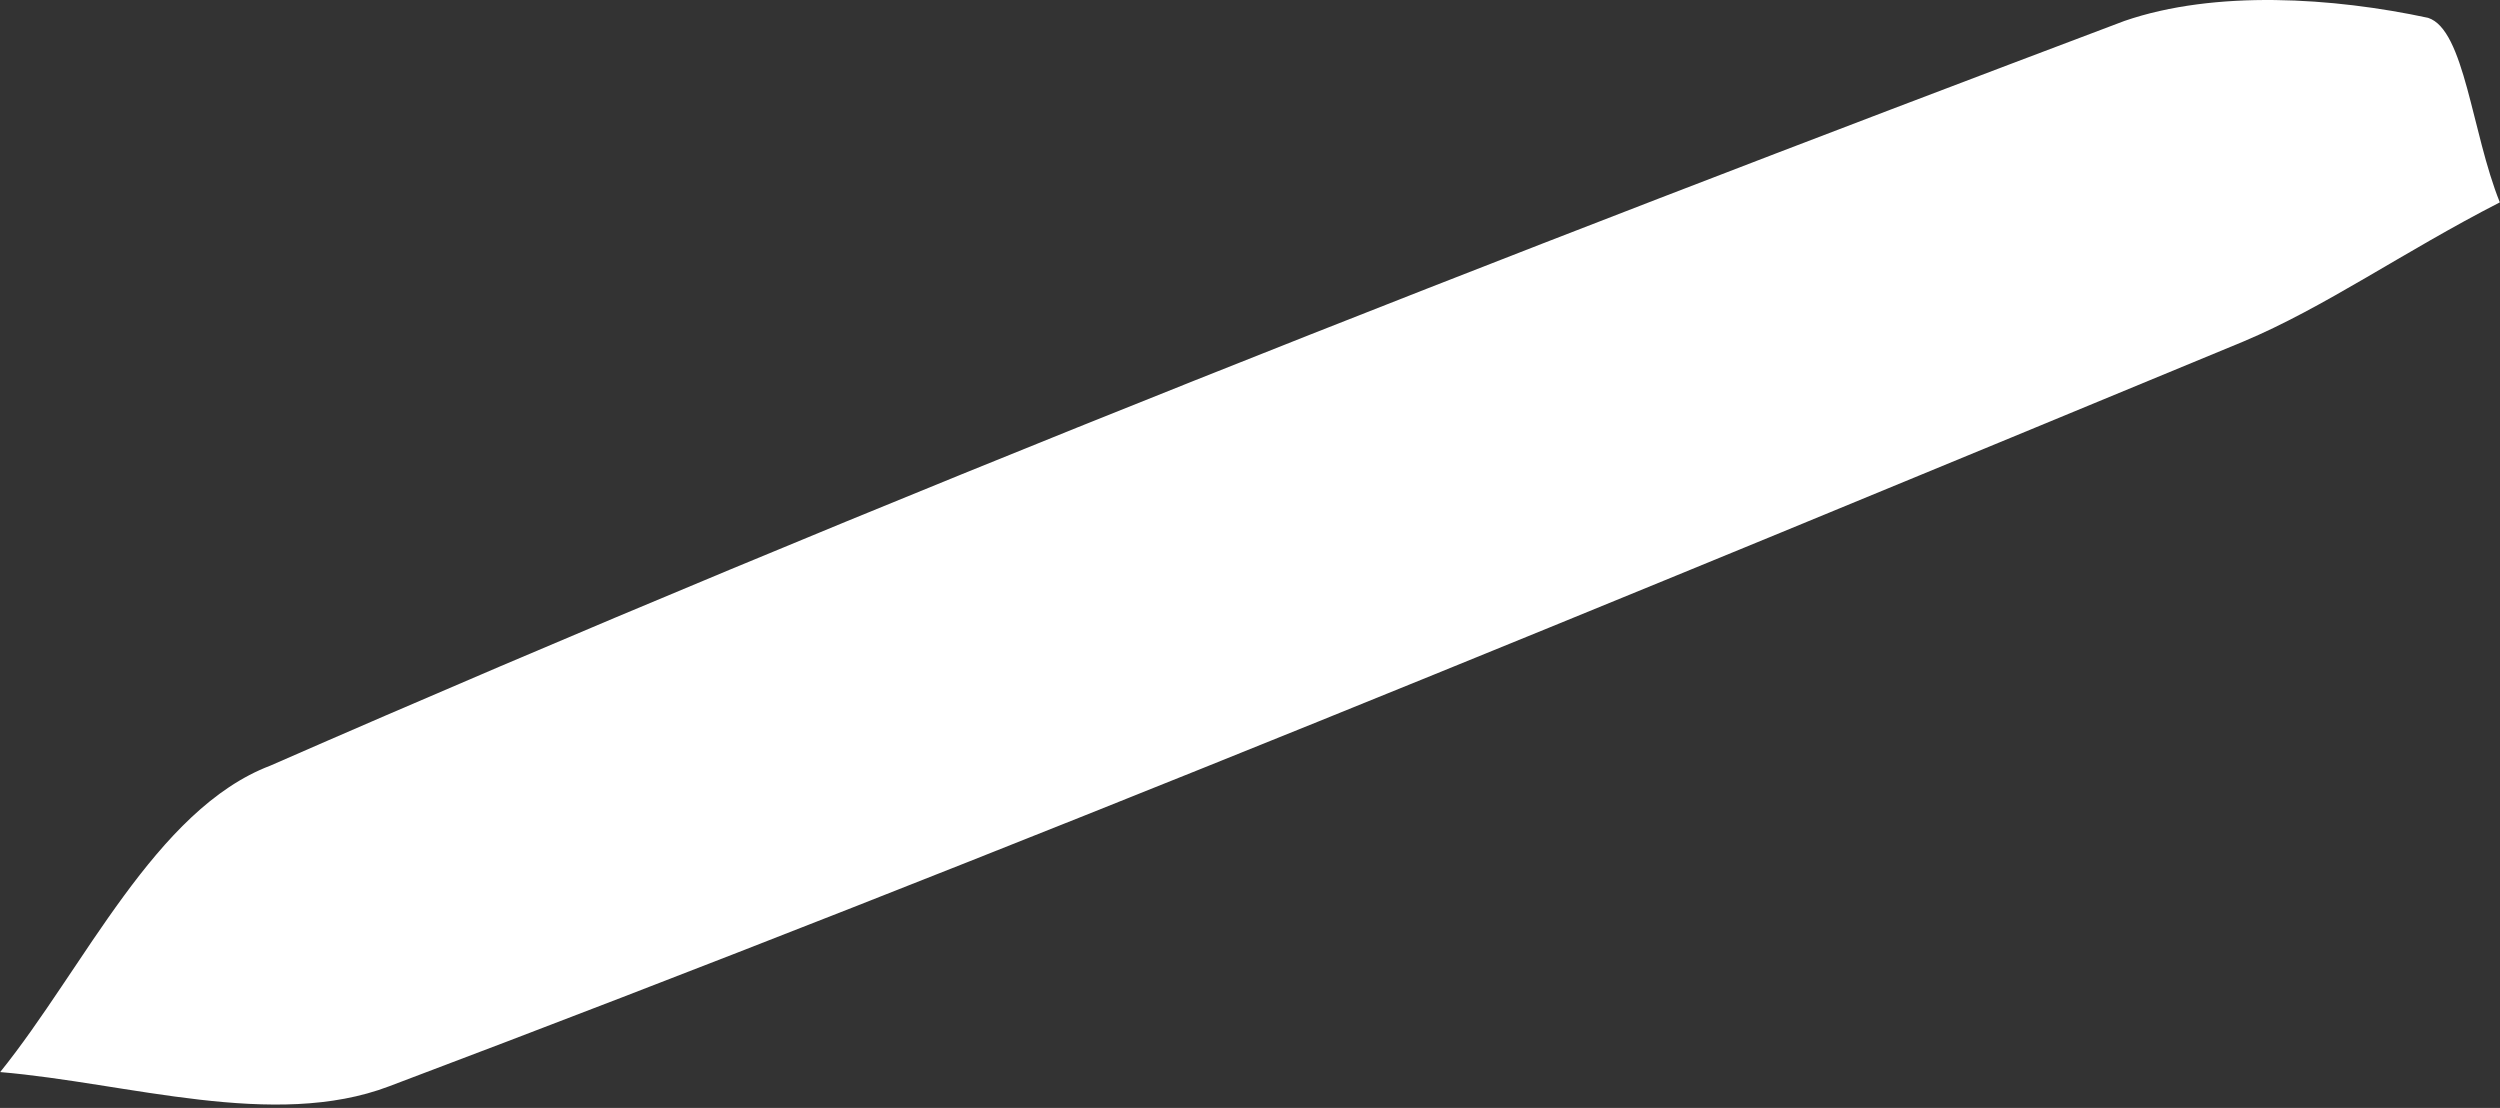 <?xml version="1.0" encoding="UTF-8"?> <svg xmlns="http://www.w3.org/2000/svg" width="88" height="39" viewBox="0 0 88 39" fill="none"><rect x="0" y="0" width="88" height="39" fill="#333333" stroke="none"/> <path d="M87.994 7.123C84.591 8.868 81.831 10.821 78.957 12.026C57.241 21.013 35.525 29.999 13.694 38.239C9.648 39.776 4.5 38.118 0.006 37.737C2.962 34.072 5.471 28.488 9.517 26.95C31.015 17.538 52.95 8.976 74.78 0.737C77.976 -0.365 82.148 -0.086 85.469 0.628C86.756 1.043 87.007 4.675 87.994 7.123Z" fill="white"></path> </svg> 
